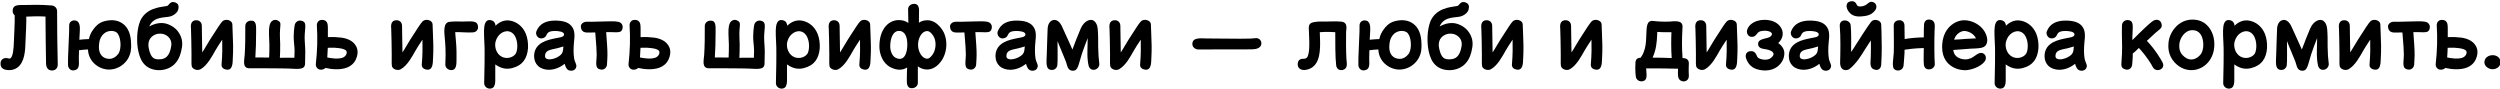 <svg width="1240" height="44" viewBox="0 0 1240 44" fill="none" xmlns="http://www.w3.org/2000/svg">
<path d="M4.623 34.782C6.456 34.782 7.819 34.122 8.693 33.461C12.316 30.755 12.529 24.873 12.657 20.547C12.7 17.627 12.956 15.794 13.041 10.722V8.25C15.449 8.165 18.539 7.973 22.567 8.207C22.61 13.706 22.695 24.788 22.823 30.499C22.865 31.543 22.567 34.953 25.828 34.953C27.66 34.953 28.683 33.61 28.641 31.991C28.449 26.407 28.278 8.591 28.321 5.629C28.364 4.094 27.192 2.837 25.657 2.709C19.818 2.261 15.449 2.389 12.614 2.474C9.823 2.56 6.498 1.963 6.285 5.138C6.2 6.14 6.583 7.014 7.287 7.632C7.415 10.829 6.946 18.586 6.903 20.376C6.86 22.081 6.754 24.169 6.456 25.917C6.072 28.069 5.454 28.709 5.241 28.879C4.878 29.156 4.239 29.028 3.706 28.879C2.172 28.496 0.531 29.327 0.297 30.947C-0.044 33.781 1.788 34.782 4.623 34.782Z" fill="black"/>
<path d="M65.019 21.633C64.934 17.052 63.591 13.748 61.013 11.83C58.605 9.997 55.472 9.55 51.806 10.509C48.737 11.297 47.096 13.471 46.393 14.451C45.178 16.05 44.475 17.627 44.113 19.374C42.6 19.417 40.895 19.545 39.36 19.715C39.446 18.011 39.488 16.71 39.573 15.709C39.659 13.919 39.978 10.125 36.824 10.125C35.119 10.125 34.203 11.425 34.309 12.917C34.395 13.833 34.267 16.05 33.99 22.656C33.734 28.751 33.691 29.412 33.734 32.289C33.777 33.781 34.992 35.081 36.483 34.91C40.021 34.527 38.977 31.202 39.105 28.709C39.147 27.323 39.19 26.087 39.19 24.915C40.49 24.745 42.195 24.574 43.644 24.532C43.687 26.002 44.028 27.665 45.029 29.369C46.947 32.545 50.016 33.738 51.188 34.079C52.936 34.612 54.768 34.655 56.559 34.207C60.48 33.291 62.632 30.456 63.378 29.284C65.147 26.407 65.104 23.658 65.019 21.633ZM58.839 26.45C58.519 26.919 57.39 28.538 55.344 29.071C52.893 29.625 48.609 28.496 49.1 22.337C49.27 20.461 49.526 19.119 50.677 17.584C52.808 14.793 56.388 15.006 57.773 16.05C60.011 17.755 60.395 23.956 58.839 26.45Z" fill="black"/>
<path d="M73.821 24.127C73.118 20.951 74.204 18.842 75.952 17.712C77.486 16.668 79.49 16.412 81.195 16.924C83.901 17.84 85.35 20.078 84.945 22.742C84.114 28.41 81.599 29.327 79.191 29.412C76.442 29.582 74.822 28.794 73.821 24.127ZM71.86 32.161C75.526 35.869 83.198 35.784 87.098 31.245C88.739 29.327 89.762 26.791 90.231 23.53C90.678 20.909 90.145 18.415 88.739 16.284C87.439 14.217 85.393 12.704 82.899 11.873C80.15 10.956 77.017 11.468 74.034 13.13C75.185 10.338 77.401 9.337 79.49 8.889C81.28 8.506 83.432 8.463 84.562 8.122C87.183 7.291 88.27 5.458 88.398 4.755C88.739 3.306 88.739 1.878 86.906 1.217C85.35 0.684 84.519 1.26 83.816 2.134C83.24 2.752 83.326 2.965 81.983 3.093C80.449 3.306 78.147 3.625 75.781 4.542C72.776 5.756 70.645 7.802 69.495 10.509C67.747 14.793 67.704 21.165 68.578 25.256C69.239 28.41 70.283 30.627 71.86 32.161Z" fill="black"/>
<path d="M95.388 33.461C96.176 34.569 98.137 35.123 99.565 34.292C102.847 32.374 105.063 28.112 106.939 24.83C108.004 23.04 107.962 23.125 110.221 19.673C110.306 23.21 110.306 27.238 109.922 31.586C109.73 33.035 110.263 34.164 112.266 34.527C115.506 35.081 115.378 30.989 115.463 29.199C115.762 24.383 115.591 20.333 115.421 16.668C115.335 15.048 115.293 13.535 115.25 12.043C115.186 10.04 111.925 9.124 110.391 10.509C109.475 11.34 107.642 14.26 104.189 19.63C102.591 22.124 101.845 23.701 100.311 26.002C100.14 20.674 100.226 15.325 100.098 12.661C100.012 11.127 98.968 9.955 97.221 10.04C94.152 10.168 94.685 13.471 94.727 14.132C94.812 17.201 94.983 22.55 94.983 26.791C94.983 31.415 94.812 32.694 95.388 33.461Z" fill="black"/>
<path d="M141.186 33.951C146.77 33.951 151.266 35.251 151.309 31.543C151.437 26.364 151.522 25.299 151.181 20.781C150.648 14.387 153.014 10.956 149.348 10.253C147.899 9.955 146.514 10.914 146.194 12.342C146.152 12.512 145.32 16.796 145.853 21.378C146.194 24.574 146.152 25.704 146.024 28.623C143.552 28.581 140.397 28.666 138.82 28.666L138.948 25.533C139.055 22.997 138.948 20.781 138.863 18.799C138.565 12.256 140.142 11.255 137.691 10.125C136.391 9.465 134.814 10.083 134.153 11.383C133.237 13.258 133.365 15.709 133.493 19.076C133.599 20.909 133.684 23.04 133.599 25.363C133.557 26.748 133.493 27.75 133.493 28.538C131.66 28.496 129.443 28.496 126.652 28.496C126.907 25.043 127.035 20.206 127.035 15.709C127.035 12.747 127.27 10.04 124.286 10.253C122.816 10.338 121.622 11.468 121.665 12.96C121.729 17.584 121.622 23.338 121.366 27.281C121.239 29.582 119.981 33.824 123.647 33.866H130.85C136.561 33.824 135.112 33.951 141.186 33.951Z" fill="black"/>
<path d="M159.173 34.569C160.089 34.569 160.878 34.25 161.411 33.696C164.714 34.484 168.912 34.697 171.96 33.568C174.155 32.737 175.774 31.245 176.606 29.242C178.033 25.917 177.202 23.615 176.201 22.251C174.943 20.419 172.706 19.161 169.445 18.671C167.463 18.415 165.204 18.288 162.625 18.415C162.668 17.009 162.668 15.624 162.625 14.26C162.54 12.874 162.988 9.87 159.663 9.87C157.958 9.87 157.084 11.212 157.17 12.747C157.574 18.927 157.383 25.128 156.658 31.692C156.466 33.163 157.574 34.612 159.173 34.569ZM168.081 23.871C169.786 24.084 170.745 24.447 171.363 24.83C172.706 25.789 171.704 27.878 170.127 28.538C167.868 29.497 164.117 28.879 162.327 28.496C162.455 26.919 162.54 25.405 162.583 23.701C164.906 23.573 166.696 23.658 168.081 23.871Z" fill="black"/>
<path d="M194.699 33.461C195.487 34.569 197.448 35.123 198.876 34.292C202.158 32.374 204.374 28.112 206.25 24.83C207.315 23.04 207.273 23.125 209.532 19.673C209.617 23.21 209.617 27.238 209.233 31.586C209.041 33.035 209.574 34.164 211.577 34.527C214.817 35.081 214.689 30.989 214.774 29.199C215.073 24.383 214.902 20.333 214.732 16.668C214.646 15.048 214.604 13.535 214.561 12.043C214.497 10.04 211.236 9.124 209.702 10.509C208.786 11.34 206.953 14.26 203.5 19.63C201.902 22.124 201.156 23.701 199.622 26.002C199.451 20.674 199.537 15.325 199.409 12.661C199.323 11.127 198.279 9.955 196.532 10.04C193.463 10.168 193.996 13.471 194.038 14.132C194.123 17.201 194.294 22.55 194.294 26.791C194.294 31.415 194.123 32.694 194.699 33.461Z" fill="black"/>
<path d="M223.469 34.74C226.666 35.081 226.389 31.458 226.431 29.156C226.538 23.828 226.176 20.909 226.005 18.671C225.877 17.669 225.835 16.753 225.792 15.922C228.797 15.879 232.463 16.284 234.7 16.05C236.128 15.922 237.3 14.835 237.087 13.045C236.704 9.87 233.422 10.722 229.671 10.679C227.263 10.637 224.833 10.594 222.958 10.829C219.718 11.212 220.336 15.794 220.635 19.204C220.848 21.633 221.21 24.958 220.891 31.948C220.848 33.419 221.999 34.569 223.469 34.74Z" fill="black"/>
<path d="M260.849 16.838C259.443 13.386 256.779 11.042 253.369 10.296C249.576 9.422 246.784 11.745 245.74 12.789C245.782 11.553 244.994 10.381 243.736 10.083C240.54 9.209 240.156 12.619 240.071 15.048C239.986 18.33 240.454 22.656 240.369 26.62C240.369 26.62 240.369 34.569 240.156 41.112C240.071 42.604 241.286 43.861 242.777 43.946C245.995 44.074 245.654 40.537 245.654 37.83V31.948C249.064 34.441 251.899 34.292 253.987 33.781C259.272 32.46 261.489 28.922 261.894 23.914C262.021 21.42 261.681 18.927 260.849 16.838ZM255.735 26.706C254.52 28.41 251.856 29.284 249.49 28.41C246.997 27.494 245.569 24.83 245.612 22.124C245.654 20.163 246.613 18.245 247.871 17.052C250.663 14.494 254.392 15.048 255.863 18.842C257.056 21.783 256.608 25.405 255.735 26.706Z" fill="black"/>
<path d="M284.825 29.284C284.313 26.748 284.484 22.997 284.697 20.994C284.953 18.245 285.443 15.133 283.354 12.789C281.777 10.999 279.156 10.21 275.277 10.21C270.653 10.21 267.541 11.915 266.113 15.368C265.41 16.924 266.54 18.714 267.861 18.991C268.905 19.204 270.162 18.884 270.823 17.797C271.484 16.668 271.526 15.368 275.277 15.368C276.748 15.368 279.859 15.581 279.774 17.158C279.689 18.458 277.408 18.586 275.789 18.927C273.615 19.374 271.036 19.907 269.033 21.037C265.495 22.955 264.92 25.917 264.92 27.878C264.92 29.796 265.58 31.458 266.859 32.694C268.287 34.037 270.29 34.612 272.251 34.612C274.957 34.612 277.856 33.461 280.072 31.628C280.243 32.417 280.52 33.163 280.946 33.824C281.436 34.655 282.289 35.081 283.226 35.081C284.825 35.081 285.698 34.122 285.869 32.992C286.018 31.905 285.102 30.712 284.825 29.284ZM270.333 27.792C270.333 26.492 270.823 25.619 272.166 25.001C273.274 24.532 275 24.255 277.067 23.743L279.454 23.04C279.241 25.96 279.028 26.833 276.748 28.197C274.702 29.455 270.333 30.371 270.333 27.792Z" fill="black"/>
<path d="M292.603 16.135C293.52 16.135 294.436 16.135 295.246 16.092C295.736 22.294 295.949 24.788 295.949 26.876C295.949 31.117 294.649 34.25 298.4 34.527C299.785 34.612 300.979 33.419 301.064 32.033C301.32 27.92 301.405 26.706 301.107 22.166C300.979 20.547 300.893 18.586 300.659 15.922C302.726 15.879 304.367 16.007 305.646 16.007C307.479 16.007 308.48 15.709 308.779 14.004C309.141 12.555 308.182 11.127 306.733 10.829C304.985 10.466 302.897 10.552 299.657 10.637C293.733 10.871 292.113 10.786 290.898 10.786C289.407 10.786 287.915 11.873 288.107 13.428C288.448 16.54 291.112 16.135 292.603 16.135Z" fill="black"/>
<path d="M314.277 34.569C315.193 34.569 315.982 34.25 316.515 33.696C319.818 34.484 324.016 34.697 327.064 33.568C329.259 32.737 330.879 31.245 331.71 29.242C333.138 25.917 332.306 23.615 331.305 22.251C330.047 20.419 327.81 19.161 324.549 18.671C322.567 18.415 320.308 18.288 317.729 18.415C317.772 17.009 317.772 15.624 317.729 14.26C317.644 12.874 318.092 9.87 314.767 9.87C313.062 9.87 312.188 11.212 312.274 12.747C312.679 18.927 312.487 25.128 311.762 31.692C311.57 33.163 312.679 34.612 314.277 34.569ZM323.185 23.871C324.89 24.084 325.849 24.447 326.467 24.83C327.81 25.789 326.808 27.878 325.231 28.538C322.972 29.497 319.221 28.879 317.431 28.496C317.559 26.919 317.644 25.405 317.687 23.701C320.01 23.573 321.8 23.658 323.185 23.871Z" fill="black"/>
<path d="M369.09 33.951C374.673 33.951 379.17 35.251 379.213 31.543C379.341 26.364 379.426 25.299 379.085 20.781C378.552 14.387 380.918 10.956 377.252 10.253C375.803 9.955 374.418 10.914 374.098 12.342C374.055 12.512 373.224 16.796 373.757 21.378C374.098 24.574 374.055 25.704 373.927 28.623C371.455 28.581 368.301 28.666 366.724 28.666L366.852 25.533C366.959 22.997 366.852 20.781 366.767 18.799C366.469 12.256 368.046 11.255 365.595 10.125C364.295 9.465 362.718 10.083 362.057 11.383C361.141 13.258 361.269 15.709 361.396 19.076C361.503 20.909 361.588 23.04 361.503 25.363C361.46 26.748 361.396 27.75 361.396 28.538C359.564 28.496 357.347 28.496 354.555 28.496C354.811 25.043 354.939 20.206 354.939 15.709C354.939 12.747 355.173 10.04 352.19 10.253C350.719 10.338 349.526 11.468 349.569 12.96C349.633 17.584 349.526 23.338 349.27 27.281C349.142 29.582 347.885 33.824 351.551 33.866H358.754C364.465 33.824 363.016 33.951 369.09 33.951Z" fill="black"/>
<path d="M405.554 16.838C404.147 13.386 401.483 11.042 398.073 10.296C394.28 9.422 391.488 11.745 390.444 12.789C390.486 11.553 389.698 10.381 388.441 10.083C385.244 9.209 384.86 12.619 384.775 15.048C384.69 18.33 385.159 22.656 385.073 26.62C385.073 26.62 385.073 34.569 384.86 41.112C384.775 42.604 385.99 43.861 387.482 43.946C390.7 44.074 390.359 40.537 390.359 37.83V31.948C393.768 34.441 396.603 34.292 398.691 33.781C403.977 32.46 406.193 28.922 406.598 23.914C406.726 21.42 406.385 18.927 405.554 16.838ZM400.439 26.706C399.224 28.41 396.56 29.284 394.195 28.41C391.701 27.494 390.273 24.83 390.316 22.124C390.359 20.163 391.318 18.245 392.575 17.052C395.367 14.494 399.096 15.048 400.567 18.842C401.76 21.783 401.313 25.405 400.439 26.706Z" fill="black"/>
<path d="M411.734 33.461C412.522 34.569 414.483 35.123 415.911 34.292C419.193 32.374 421.409 28.112 423.285 24.83C424.35 23.04 424.308 23.125 426.567 19.673C426.652 23.21 426.652 27.238 426.268 31.586C426.076 33.035 426.609 34.164 428.612 34.527C431.852 35.081 431.724 30.989 431.809 29.199C432.108 24.383 431.937 20.333 431.767 16.668C431.681 15.048 431.639 13.535 431.596 12.043C431.532 10.04 428.271 9.124 426.737 10.509C425.821 11.34 423.988 14.26 420.535 19.63C418.937 22.124 418.191 23.701 416.657 26.002C416.486 20.674 416.572 15.325 416.444 12.661C416.358 11.127 415.314 9.955 413.567 10.04C410.498 10.168 411.031 13.471 411.073 14.132C411.158 17.201 411.329 22.55 411.329 26.791C411.329 31.415 411.158 32.694 411.734 33.461Z" fill="black"/>
<path d="M452.503 43.733C454.037 43.648 455.294 42.497 455.252 41.027C455.209 38.533 455.209 35.784 455.252 32.907C456.573 33.909 458.107 34.484 459.94 34.484C463.414 34.484 466.312 31.692 467.868 28.623C469.786 24.83 469.935 19.95 468.145 16.135C467.996 15.879 465.204 10.04 459.94 10.04C458.363 10.04 456.999 10.466 455.784 11.255C455.827 9.72 455.827 8.165 455.827 6.588C455.827 5.138 456.275 1.707 453.163 1.92C451.671 2.006 450.414 3.093 450.414 4.584C450.414 6.886 450.499 9.166 450.542 11.383C449.284 10.466 447.707 9.955 445.789 9.955C441.037 9.955 436.178 14.004 436.178 23.04C436.178 26.535 437.627 31.287 441.74 33.376C444.745 34.91 447.622 34.996 449.945 33.461C449.839 35.358 449.796 37.148 449.796 38.832C449.796 40.75 449.455 43.946 452.503 43.733ZM445.789 15.325C449.157 15.325 450.03 18.799 450.03 22.124C450.03 26.407 448.453 30.819 444.17 28.623C442.38 27.665 441.548 25.086 441.548 23.04C441.548 18.415 443.253 15.325 445.789 15.325ZM459.94 15.411C461.496 15.411 462.988 17.755 463.286 18.458C464.522 21.079 464.075 24.255 463.073 26.237C462.498 27.323 461.155 29.114 459.94 29.114C457.276 29.114 455.358 25.533 455.358 22.337C455.294 19.247 456.999 15.411 459.94 15.411Z" fill="black"/>
<path d="M475.711 16.135C476.627 16.135 477.543 16.135 478.353 16.092C478.843 22.294 479.056 24.788 479.056 26.876C479.056 31.117 477.756 34.25 481.507 34.527C482.893 34.612 484.086 33.419 484.171 32.033C484.427 27.92 484.512 26.706 484.214 22.166C484.086 20.547 484.001 18.586 483.766 15.922C485.833 15.879 487.474 16.007 488.753 16.007C490.586 16.007 491.588 15.709 491.886 14.004C492.248 12.555 491.289 11.127 489.84 10.829C488.092 10.466 486.004 10.552 482.765 10.637C476.84 10.871 475.22 10.786 474.006 10.786C472.514 10.786 471.022 11.873 471.214 13.428C471.555 16.54 474.219 16.135 475.711 16.135Z" fill="black"/>
<path d="M513.666 29.284C513.155 26.748 513.325 22.997 513.538 20.994C513.794 18.245 514.284 15.133 512.196 12.789C510.619 10.999 507.997 10.21 504.119 10.21C499.494 10.21 496.383 11.915 494.955 15.368C494.251 16.924 495.381 18.714 496.702 18.991C497.747 19.204 499.004 18.884 499.665 17.797C500.325 16.668 500.368 15.368 504.119 15.368C505.589 15.368 508.701 15.581 508.615 17.158C508.53 18.458 506.25 18.586 504.63 18.927C502.456 19.374 499.878 19.907 497.874 21.037C494.337 22.955 493.761 25.917 493.761 27.878C493.761 29.796 494.422 31.458 495.701 32.694C497.129 34.037 499.132 34.612 501.092 34.612C503.799 34.612 506.697 33.461 508.914 31.628C509.084 32.417 509.361 33.163 509.787 33.824C510.278 34.655 511.13 35.081 512.068 35.081C513.666 35.081 514.54 34.122 514.71 32.992C514.86 31.905 513.943 30.712 513.666 29.284ZM499.174 27.792C499.174 26.492 499.665 25.619 501.007 25.001C502.115 24.532 503.842 24.255 505.909 23.743L508.296 23.04C508.083 25.96 507.869 26.833 505.589 28.197C503.543 29.455 499.174 30.371 499.174 27.792Z" fill="black"/>
<path d="M544.695 23.04C544.695 19.95 544.738 17.627 544.482 14.494C544.312 12.384 543.651 11.127 542.607 10.338C540.945 9.081 537.62 10.296 535.979 14.302C534.658 17.499 533.038 21.378 531.909 24.574C531.44 23.466 530.907 22.251 530.289 20.909C529.245 18.501 527.945 15.922 526.986 13.663C525.579 10.296 523.661 9.422 521.956 10.083C520.699 10.594 519.697 12.001 519.612 14.494C519.548 17.797 519.292 22.038 519.207 26.663C519.164 30.542 518.248 34.697 521.786 34.697C523.171 34.697 524.364 33.61 524.45 32.204C524.535 31.288 524.62 29.412 524.578 26.791C524.578 25.001 524.578 22.784 524.535 20.376L525.579 22.997C526.623 25.619 527.945 28.581 528.733 30.669C529.415 32.651 529.543 35.081 532.164 35.081C534.786 35.081 534.828 32.289 536.618 26.706C537.407 24.255 538.494 21.506 539.496 18.884C539.41 21.079 539.41 23.21 539.368 25.128C539.282 28.155 539.495 30.669 539.943 32.502C540.241 33.951 541.52 34.996 543.161 34.527C544.568 34.122 545.484 32.779 545.228 31.287C544.951 29.455 544.738 26.45 544.695 23.04Z" fill="black"/>
<path d="M550.982 33.461C551.771 34.569 553.732 35.123 555.159 34.292C558.441 32.374 560.658 28.112 562.533 24.83C563.599 23.04 563.556 23.125 565.815 19.673C565.9 23.21 565.9 27.238 565.517 31.586C565.325 33.035 565.858 34.164 567.861 34.527C571.1 35.081 570.972 30.989 571.058 29.199C571.356 24.383 571.186 20.333 571.015 16.668C570.93 15.048 570.887 13.535 570.845 12.043C570.781 10.04 567.52 9.124 565.986 10.509C565.069 11.34 563.236 14.26 559.784 19.63C558.186 22.124 557.44 23.701 555.905 26.002C555.735 20.674 555.82 15.325 555.692 12.661C555.607 11.127 554.563 9.955 552.815 10.04C549.746 10.168 550.279 13.471 550.322 14.132C550.407 17.201 550.577 22.55 550.577 26.791C550.577 31.415 550.407 32.694 550.982 33.461Z" fill="black"/>
<path d="M594.415 24.532C607.607 24.489 617.154 24.489 617.154 24.489C619.051 24.489 621.012 24.532 622.439 24.34C624.016 24.169 625.807 23.168 625.636 21.292C625.508 19.673 624.102 18.756 622.802 18.927C620.479 19.119 620.777 19.204 614.853 19.204C612.721 19.204 604.112 19.161 598.656 19.076C595.523 19.033 591.41 18.415 591.41 21.825C591.41 23.53 593.03 24.574 594.415 24.532Z" fill="black"/>
<path d="M643.665 31.863C643.665 34.122 645.456 34.868 647.416 34.697C648.993 34.527 650.677 33.781 651.743 32.694C655.174 29.327 654.918 22.869 654.62 15.965C656.239 15.837 658.37 15.709 662.292 15.965C662.292 20.632 662.249 28.325 662.739 32.374C662.91 33.866 663.954 34.996 665.744 34.74C668.792 34.164 667.96 31.202 667.833 29.412C667.577 25.256 667.619 19.332 667.662 15.837C667.662 14.622 668.834 11.084 665.254 10.722C662.079 10.466 659.798 10.722 658.029 10.679C655.408 10.679 653.916 10.637 652.339 10.871C648.631 11.297 649.121 13.13 649.249 15.922C649.377 18.884 649.505 21.91 649.334 24.383C648.951 28.922 647.97 29.156 646.329 29.156C644.838 29.156 643.665 29.902 643.665 31.863Z" fill="black"/>
<path d="M705.042 21.633C704.957 17.052 703.614 13.748 701.036 11.83C698.628 9.997 695.495 9.55 691.829 10.509C688.76 11.297 687.119 13.471 686.416 14.451C685.201 16.05 684.498 17.627 684.136 19.374C682.623 19.417 680.918 19.545 679.383 19.715C679.469 18.011 679.511 16.71 679.596 15.709C679.682 13.919 680.001 10.125 676.847 10.125C675.142 10.125 674.226 11.425 674.333 12.917C674.418 13.833 674.29 16.05 674.013 22.656C673.757 28.751 673.715 29.412 673.757 32.289C673.8 33.781 675.015 35.081 676.506 34.91C680.044 34.527 679 31.202 679.128 28.709C679.17 27.323 679.213 26.087 679.213 24.915C680.513 24.745 682.218 24.574 683.667 24.532C683.71 26.002 684.051 27.665 685.052 29.369C686.97 32.545 690.039 33.738 691.211 34.079C692.959 34.612 694.791 34.655 696.582 34.207C700.503 33.291 702.655 30.456 703.401 29.284C705.17 26.407 705.127 23.658 705.042 21.633ZM698.862 26.45C698.542 26.919 697.413 28.538 695.367 29.071C692.916 29.625 688.632 28.496 689.123 22.337C689.293 20.461 689.549 19.119 690.7 17.584C692.831 14.793 696.411 15.006 697.796 16.05C700.034 17.755 700.418 23.956 698.862 26.45Z" fill="black"/>
<path d="M713.844 24.127C713.141 20.951 714.227 18.842 715.975 17.712C717.509 16.668 719.513 16.412 721.218 16.924C723.924 17.84 725.373 20.078 724.968 22.742C724.137 28.41 721.622 29.327 719.214 29.412C716.465 29.582 714.845 28.794 713.844 24.127ZM711.883 32.161C715.549 35.869 723.221 35.784 727.121 31.245C728.762 29.327 729.785 26.791 730.254 23.53C730.701 20.909 730.168 18.415 728.762 16.284C727.462 14.217 725.416 12.704 722.922 11.873C720.173 10.956 717.041 11.468 714.057 13.13C715.208 10.338 717.424 9.337 719.513 8.889C721.303 8.506 723.455 8.463 724.585 8.122C727.206 7.291 728.293 5.458 728.421 4.755C728.762 3.306 728.762 1.878 726.929 1.217C725.373 0.684 724.542 1.26 723.839 2.134C723.263 2.752 723.349 2.965 722.006 3.093C720.472 3.306 718.17 3.625 715.804 4.542C712.8 5.756 710.668 7.802 709.518 10.509C707.77 14.793 707.727 21.165 708.601 25.256C709.262 28.41 710.306 30.627 711.883 32.161Z" fill="black"/>
<path d="M735.411 33.461C736.199 34.569 738.16 35.123 739.588 34.292C742.87 32.374 745.086 28.112 746.962 24.83C748.027 23.04 747.985 23.125 750.244 19.673C750.329 23.21 750.329 27.238 749.945 31.586C749.753 33.035 750.286 34.164 752.29 34.527C755.529 35.081 755.401 30.989 755.486 29.199C755.785 24.383 755.614 20.333 755.444 16.668C755.358 15.048 755.316 13.535 755.273 12.043C755.209 10.04 751.949 9.124 750.414 10.509C749.498 11.34 747.665 14.26 744.213 19.63C742.614 22.124 741.868 23.701 740.334 26.002C740.163 20.674 740.249 15.325 740.121 12.661C740.035 11.127 738.991 9.955 737.244 10.04C734.175 10.168 734.708 13.471 734.75 14.132C734.835 17.201 735.006 22.55 735.006 26.791C735.006 31.415 734.836 32.694 735.411 33.461Z" fill="black"/>
<path d="M774.539 33.461C775.327 34.569 777.288 35.123 778.716 34.292C781.998 32.374 784.214 28.112 786.089 24.83C787.155 23.04 787.112 23.125 789.371 19.673C789.457 23.21 789.457 27.238 789.073 31.586C788.881 33.035 789.414 34.164 791.417 34.527C794.657 35.081 794.529 30.989 794.614 29.199C794.912 24.383 794.742 20.333 794.571 16.668C794.486 15.048 794.443 13.535 794.401 12.043C794.337 10.04 791.076 9.124 789.542 10.509C788.625 11.34 786.793 14.26 783.34 19.63C781.742 22.124 780.996 23.701 779.462 26.002C779.291 20.674 779.376 15.325 779.248 12.661C779.163 11.127 778.119 9.955 776.371 10.04C773.303 10.168 773.835 13.471 773.878 14.132C773.963 17.201 774.134 22.55 774.134 26.791C774.134 31.415 773.963 32.694 774.539 33.461Z" fill="black"/>
<path d="M837.663 37.489C837.492 34.74 837.663 31.692 837.663 31.628C837.748 29.945 836.874 28.794 834.53 28.794C834.53 27.451 834.381 26.045 834.338 25.299C834.168 20.461 834.381 15.538 834.53 13.343C834.743 9.55 829.756 10.679 827.881 10.722C824.748 10.829 821.381 10.594 819.911 10.381C816.586 9.997 816.756 13.706 816.586 17.009C816.501 19.374 816.458 21.783 815.84 24.127C815.137 26.876 814.05 28.112 813.794 28.623C812.558 28.666 811.258 29.028 811.173 31.202C810.96 35.443 811.343 37.958 811.386 38.107C811.599 39.535 813.006 40.494 814.455 40.324C817.588 39.897 816.543 36.828 816.501 33.909C822.17 33.951 828.158 33.909 832.292 34.079C832.292 35.443 832.165 36.871 832.378 38.107C832.74 39.897 834.296 40.579 835.66 40.324C836.789 40.068 837.748 39.109 837.663 37.489ZM819.676 28.581C821.509 24.617 821.786 20.824 821.956 17.286C821.956 16.838 821.999 16.327 821.999 15.837C823.96 15.965 826.538 16.05 829.032 15.965C828.883 19.332 828.84 24.574 829.16 28.794C825.579 28.666 822.83 28.581 819.676 28.581Z" fill="black"/>
<path d="M841.584 33.461C842.373 34.569 844.333 35.123 845.761 34.292C849.043 32.374 851.259 28.112 853.135 24.83C854.2 23.04 854.158 23.125 856.417 19.673C856.502 23.21 856.502 27.238 856.118 31.586C855.927 33.035 856.459 34.164 858.463 34.527C861.702 35.081 861.574 30.989 861.659 29.199C861.958 24.383 861.787 20.333 861.617 16.668C861.532 15.048 861.489 13.535 861.446 12.043C861.382 10.04 858.122 9.124 856.587 10.509C855.671 11.34 853.838 14.26 850.386 19.63C848.787 22.124 848.041 23.701 846.507 26.002C846.337 20.674 846.422 15.325 846.294 12.661C846.209 11.127 845.164 9.955 843.417 10.04C840.348 10.168 840.881 13.471 840.923 14.132C841.009 17.201 841.179 22.55 841.179 26.791C841.179 31.415 841.009 32.694 841.584 33.461Z" fill="black"/>
<path d="M870.227 33.866C873.232 35.251 878.389 35.742 881.884 32.822C883.759 31.245 884.846 29.199 885.017 26.961C885.209 24.873 884.186 22.869 882.012 21.378C884.804 18.714 884.846 15.453 882.843 12.96C881.756 11.596 880.179 10.637 878.176 10.168C876.13 9.678 873.722 9.72 871.676 10.338C868.969 11.169 867.179 12.832 866.561 14.92C866.177 16.369 866.987 18.011 868.437 18.245C871.314 18.628 871.015 16.05 873.189 15.496C875.064 15.048 876.812 15.219 877.856 15.709C878.879 16.242 879.22 16.838 878.559 17.712C877.813 18.671 876.3 18.884 874.894 19.247C873.423 19.63 872.059 20.12 872.017 21.783C871.974 23.168 873.146 24.042 874.553 24.212C876.641 24.489 878.517 25.001 879.263 25.832C879.966 26.62 879.838 27.537 878.432 28.709C876.556 30.328 872.72 29.455 871.846 28.496C871.1 27.622 870.93 24.83 867.733 25.448C866.071 25.789 865.559 27.451 866.028 28.837C866.817 31.245 868.266 32.907 870.227 33.866Z" fill="black"/>
<path d="M907.159 29.284C906.648 26.748 906.818 22.997 907.031 20.994C907.287 18.245 907.777 15.133 905.689 12.789C904.112 10.999 901.49 10.21 897.612 10.21C892.987 10.21 889.876 11.915 888.448 15.368C887.745 16.924 888.874 18.714 890.195 18.991C891.24 19.204 892.497 18.884 893.158 17.797C893.818 16.668 893.861 15.368 897.612 15.368C899.082 15.368 902.194 15.581 902.108 17.158C902.023 18.458 899.743 18.586 898.123 18.927C895.949 19.374 893.371 19.907 891.367 21.037C887.83 22.955 887.254 25.917 887.254 27.878C887.254 29.796 887.915 31.458 889.194 32.694C890.622 34.037 892.625 34.612 894.586 34.612C897.292 34.612 900.19 33.461 902.407 31.628C902.577 32.417 902.854 33.163 903.281 33.824C903.771 34.655 904.623 35.081 905.561 35.081C907.159 35.081 908.033 34.122 908.203 32.992C908.353 31.905 907.436 30.712 907.159 29.284ZM892.668 27.792C892.668 26.492 893.158 25.619 894.5 25.001C895.608 24.532 897.335 24.255 899.402 23.743L901.789 23.04C901.576 25.96 901.363 26.833 899.082 28.197C897.036 29.455 892.668 30.371 892.668 27.792Z" fill="black"/>
<path d="M912.7 30.904C912.615 35.401 916.11 35.209 917.367 34.207C920.82 31.458 923.356 27.238 924.869 24.745L927.938 20.035C927.98 22.699 928.023 25.448 927.895 28.368C927.81 31.33 927.021 34.037 930.325 34.655C931.987 34.91 932.989 33.61 933.074 32.119C933.479 25.917 933.351 21.25 933.223 15.837C933.18 14.665 933.138 13.386 933.074 12.129C933.031 10.083 929.685 8.996 928.151 10.722C926.702 12.427 921.481 20.674 920.394 22.379C919.69 23.573 918.944 24.702 918.156 25.789C918.199 21.463 918.284 16.092 917.943 12.555C917.815 11.084 916.408 10.125 914.981 10.125C913.148 10.125 912.402 11.553 912.53 13.045C912.999 18.117 912.828 26.706 912.7 30.904ZM917.453 0.791C915.023 1.558 915.662 4.755 917.815 6.715C919.115 7.888 920.777 8.292 922.908 8.165C925.572 7.973 928.279 7.674 930.197 4.925C931.028 3.753 930.815 2.006 929.558 1.302C928.108 0.514 927.362 1.004 926.574 1.601C925.785 2.261 924.933 3.05 922.908 3.22C921.779 3.263 921.161 2.965 920.863 2.176C920.287 0.834 919.03 0.258 917.453 0.791Z" fill="black"/>
<path d="M941.13 34.953C942.621 35.123 943.964 34.079 944.156 32.609C944.156 32.46 944.497 29.284 944.625 26.62C944.625 26.087 944.667 25.448 944.667 24.66C946.074 24.447 949.697 23.914 954.193 23.828C954.151 27.409 954.066 30.627 954.236 31.948C954.407 33.738 955.536 34.612 957.198 34.378C958.541 34.164 959.82 33.206 959.649 31.458C959.415 29.199 959.372 19.715 959.564 14.793C959.607 13.13 960.246 10.125 957.198 9.72C955.408 9.465 954.407 10.679 954.321 12.171C954.236 13.428 954.193 15.837 954.193 18.543C950.741 18.586 947.416 18.884 944.71 19.374L944.625 12.661C944.625 11.212 943.708 9.912 941.961 10.04C940.213 10.125 939.254 11.212 939.297 12.747C939.339 17.052 939.425 23.658 939.297 26.364C939.084 30.712 937.698 34.569 941.13 34.953Z" fill="black"/>
<path d="M974.738 34.825C977.082 34.825 982.282 33.376 984.413 30.456C985.287 29.284 985.202 27.622 984.029 26.706C982.58 25.661 981.067 26.535 979.533 27.665C978.361 28.538 976.954 29.455 974.738 29.455C974.034 29.455 972.415 29.284 971.115 28.496C969.879 27.75 969.09 26.748 968.792 24.788C971.946 24.617 974.631 24.297 976.997 24.169C981.877 23.956 983.987 23.956 985.074 22.251C986.459 19.992 985.159 17.094 984.498 15.879C982.367 12.086 977.913 10.04 974.29 10.04C970.006 10.04 963.293 13.62 963.293 23.381C963.293 28.879 966.043 31.735 968.365 33.078C971.072 34.74 973.949 34.825 974.738 34.825ZM974.29 15.368C975.952 15.368 978.915 16.455 980.087 19.033C978.254 19.161 976.656 19.161 974.461 19.332C972.905 19.46 971.157 19.63 969.239 19.673C969.58 18.586 970.156 17.627 970.88 16.924C972.074 15.752 973.459 15.368 974.29 15.368Z" fill="black"/>
<path d="M1010.03 16.838C1008.62 13.386 1005.96 11.042 1002.55 10.296C998.756 9.422 995.964 11.745 994.919 12.789C994.962 11.553 994.174 10.381 992.916 10.083C989.72 9.209 989.336 12.619 989.251 15.048C989.165 18.33 989.634 22.656 989.549 26.62C989.549 26.62 989.549 34.569 989.336 41.112C989.251 42.604 990.465 43.861 991.957 43.946C995.175 44.074 994.834 40.537 994.834 37.83V31.948C998.244 34.441 1001.08 34.292 1003.17 33.781C1008.45 32.46 1010.67 28.922 1011.07 23.914C1011.2 21.42 1010.86 18.927 1010.03 16.838ZM1004.91 26.706C1003.7 28.41 1001.04 29.284 998.67 28.41C996.177 27.494 994.749 24.83 994.792 22.124C994.834 20.163 995.793 18.245 997.051 17.052C999.842 14.494 1003.57 15.048 1005.04 18.842C1006.24 21.783 1005.79 25.405 1004.91 26.706Z" fill="black"/>
<path d="M1034 29.284C1033.49 26.748 1033.66 22.997 1033.88 20.994C1034.13 18.245 1034.62 15.133 1032.53 12.789C1030.96 10.999 1028.34 10.21 1024.46 10.21C1019.83 10.21 1016.72 11.915 1015.29 15.368C1014.59 16.924 1015.72 18.714 1017.04 18.991C1018.08 19.204 1019.34 18.884 1020 17.797C1020.66 16.668 1020.71 15.368 1024.46 15.368C1025.93 15.368 1029.04 15.581 1028.95 17.158C1028.87 18.458 1026.59 18.586 1024.97 18.927C1022.79 19.374 1020.22 19.907 1018.21 21.037C1014.68 22.955 1014.1 25.917 1014.1 27.878C1014.1 29.796 1014.76 31.458 1016.04 32.694C1017.47 34.037 1019.47 34.612 1021.43 34.612C1024.14 34.612 1027.04 33.461 1029.25 31.628C1029.42 32.417 1029.7 33.163 1030.13 33.824C1030.62 34.655 1031.47 35.081 1032.41 35.081C1034 35.081 1034.88 34.122 1035.05 32.992C1035.2 31.905 1034.28 30.712 1034 29.284ZM1019.51 27.792C1019.51 26.492 1020 25.619 1021.35 25.001C1022.45 24.532 1024.18 24.255 1026.25 23.743L1028.63 23.04C1028.42 25.96 1028.21 26.833 1025.93 28.197C1023.88 29.455 1019.51 30.371 1019.51 27.792Z" fill="black"/>
<path d="M1070.19 34.782C1072.11 34.782 1073.73 33.12 1072.64 30.989C1071.81 29.412 1069.02 24.617 1064.86 20.248L1068.87 16.497C1071.07 14.537 1072.73 13.961 1072.11 11.83C1071.77 10.381 1070.57 9.465 1068.83 9.955C1068.1 10.125 1067.4 10.509 1063.48 14.174C1061.77 15.794 1059.75 17.755 1057.66 19.907C1057.66 18.288 1057.62 18.288 1057.79 15.368C1057.96 12.043 1057.96 10.04 1055.36 9.955C1053.87 9.87 1052.61 10.999 1052.5 12.47C1052.42 14.622 1052.46 17.052 1052.5 19.715C1052.57 22.081 1052.61 24.532 1052.5 26.748C1052.37 31.543 1051.42 33.333 1053.65 34.25C1056.08 35.294 1057.36 33.525 1057.53 32.204C1057.53 32.204 1057.87 29.284 1057.87 26.45C1058.49 26.13 1059.24 25.405 1060.86 23.786C1064.65 27.792 1067.23 32.076 1067.74 33.206C1068.23 34.207 1069.19 34.782 1070.19 34.782Z" fill="black"/>
<path d="M1078.55 30.904C1081.34 33.951 1084.79 35.081 1088.05 34.74C1093.46 34.122 1098.32 29.455 1098.32 21.953C1098.32 17.286 1096.36 14.174 1094.78 12.619C1092.82 10.594 1090.25 9.72 1087.45 9.72C1084.13 9.72 1081.04 11.127 1078.76 13.833C1076.84 16.05 1075.67 18.927 1075.54 21.74C1075.46 23.125 1075.22 27.238 1078.55 30.904ZM1087.45 14.963C1089.88 14.963 1091.72 16.327 1092.5 19.374C1093.21 22.124 1092.82 25.661 1091.25 27.323C1088.58 30.201 1085.26 30.328 1082.51 27.281C1080.68 25.256 1080.91 23.04 1080.95 21.996C1081.12 19.161 1083.51 14.963 1087.45 14.963Z" fill="black"/>
<path d="M1123.41 16.838C1122 13.386 1119.34 11.042 1115.93 10.296C1112.13 9.422 1109.34 11.745 1108.3 12.789C1108.34 11.553 1107.55 10.381 1106.29 10.083C1103.1 9.209 1102.71 12.619 1102.63 15.048C1102.54 18.33 1103.01 22.656 1102.93 26.62C1102.93 26.62 1102.93 34.569 1102.71 41.112C1102.63 42.604 1103.84 43.861 1105.33 43.946C1108.55 44.074 1108.21 40.537 1108.21 37.83V31.948C1111.62 34.441 1114.45 34.292 1116.54 33.781C1121.83 32.46 1124.05 28.922 1124.45 23.914C1124.58 21.42 1124.24 18.927 1123.41 16.838ZM1118.29 26.706C1117.08 28.41 1114.41 29.284 1112.05 28.41C1109.55 27.494 1108.13 24.83 1108.17 22.124C1108.21 20.163 1109.17 18.245 1110.43 17.052C1113.22 14.494 1116.95 15.048 1118.42 18.842C1119.61 21.783 1119.16 25.405 1118.29 26.706Z" fill="black"/>
<path d="M1154.5 23.04C1154.5 19.95 1154.54 17.627 1154.29 14.494C1154.12 12.384 1153.45 11.127 1152.41 10.338C1150.75 9.081 1147.42 10.296 1145.78 14.302C1144.46 17.499 1142.84 21.378 1141.71 24.574C1141.24 23.466 1140.71 22.251 1140.09 20.909C1139.05 18.501 1137.75 15.922 1136.79 13.663C1135.38 10.296 1133.46 9.422 1131.76 10.083C1130.5 10.594 1129.5 12.001 1129.42 14.494C1129.35 17.797 1129.1 22.038 1129.01 26.663C1128.97 30.542 1128.05 34.697 1131.59 34.697C1132.97 34.697 1134.17 33.61 1134.25 32.204C1134.34 31.288 1134.42 29.412 1134.38 26.791C1134.38 25.001 1134.38 22.784 1134.34 20.376L1135.38 22.997C1136.43 25.619 1137.75 28.581 1138.54 30.669C1139.22 32.651 1139.35 35.081 1141.97 35.081C1144.59 35.081 1144.63 32.289 1146.42 26.706C1147.21 24.255 1148.3 21.506 1149.3 18.884C1149.21 21.079 1149.21 23.21 1149.17 25.128C1149.09 28.155 1149.3 30.669 1149.75 32.502C1150.04 33.951 1151.32 34.996 1152.96 34.527C1154.37 34.122 1155.29 32.779 1155.03 31.287C1154.75 29.455 1154.54 26.45 1154.5 23.04Z" fill="black"/>
<path d="M1160.79 33.461C1161.57 34.569 1163.53 35.123 1164.96 34.292C1168.24 32.374 1170.46 28.112 1172.34 24.83C1173.4 23.04 1173.36 23.125 1175.62 19.673C1175.7 23.21 1175.7 27.238 1175.32 31.586C1175.13 33.035 1175.66 34.164 1177.66 34.527C1180.9 35.081 1180.78 30.989 1180.86 29.199C1181.16 24.383 1180.99 20.333 1180.82 16.668C1180.73 15.048 1180.69 13.535 1180.65 12.043C1180.58 10.04 1177.32 9.124 1175.79 10.509C1174.87 11.34 1173.04 14.26 1169.59 19.63C1167.99 22.124 1167.24 23.701 1165.71 26.002C1165.54 20.674 1165.62 15.325 1165.5 12.661C1165.41 11.127 1164.37 9.955 1162.62 10.04C1159.55 10.168 1160.08 13.471 1160.13 14.132C1160.21 17.201 1160.38 22.55 1160.38 26.791C1160.38 31.415 1160.21 32.694 1160.79 33.461Z" fill="black"/>
<path d="M1188.96 16.135C1189.88 16.135 1190.79 16.135 1191.6 16.092C1192.09 22.294 1192.31 24.788 1192.31 26.876C1192.31 31.117 1191.01 34.25 1194.76 34.527C1196.14 34.612 1197.33 33.419 1197.42 32.033C1197.68 27.92 1197.76 26.706 1197.46 22.166C1197.33 20.547 1197.25 18.586 1197.02 15.922C1199.08 15.879 1200.72 16.007 1202 16.007C1203.83 16.007 1204.84 15.709 1205.13 14.004C1205.5 12.555 1204.54 11.127 1203.09 10.829C1201.34 10.466 1199.25 10.552 1196.01 10.637C1190.09 10.871 1188.47 10.786 1187.25 10.786C1185.76 10.786 1184.27 11.873 1184.46 13.428C1184.8 16.54 1187.47 16.135 1188.96 16.135Z" fill="black"/>
<path d="M1210.63 34.569C1211.55 34.569 1212.34 34.25 1212.87 33.696C1216.17 34.484 1220.37 34.697 1223.42 33.568C1225.61 32.737 1227.23 31.245 1228.07 29.242C1229.49 25.917 1228.66 23.615 1227.66 22.251C1226.4 20.419 1224.17 19.161 1220.91 18.671C1218.92 18.415 1216.66 18.288 1214.09 18.415C1214.13 17.009 1214.13 15.624 1214.09 14.26C1214 12.874 1214.45 9.87 1211.12 9.87C1209.42 9.87 1208.54 11.212 1208.63 12.747C1209.03 18.927 1208.84 25.128 1208.12 31.692C1207.93 33.163 1209.03 34.612 1210.63 34.569ZM1219.54 23.871C1221.25 24.084 1222.21 24.447 1222.82 24.83C1224.17 25.789 1223.16 27.878 1221.59 28.538C1219.33 29.497 1215.58 28.879 1213.79 28.496C1213.92 26.919 1214 25.405 1214.04 23.701C1216.37 23.573 1218.16 23.658 1219.54 23.871Z" fill="black"/>
<path d="M1236.33 34.335C1238.34 34.335 1240.26 32.95 1240.26 30.904C1240.26 28.666 1238.47 27.366 1236.33 27.366C1234.14 27.366 1232.26 28.794 1232.26 30.904C1232.26 32.864 1234.33 34.335 1236.33 34.335Z" fill="black"/>
</svg>
